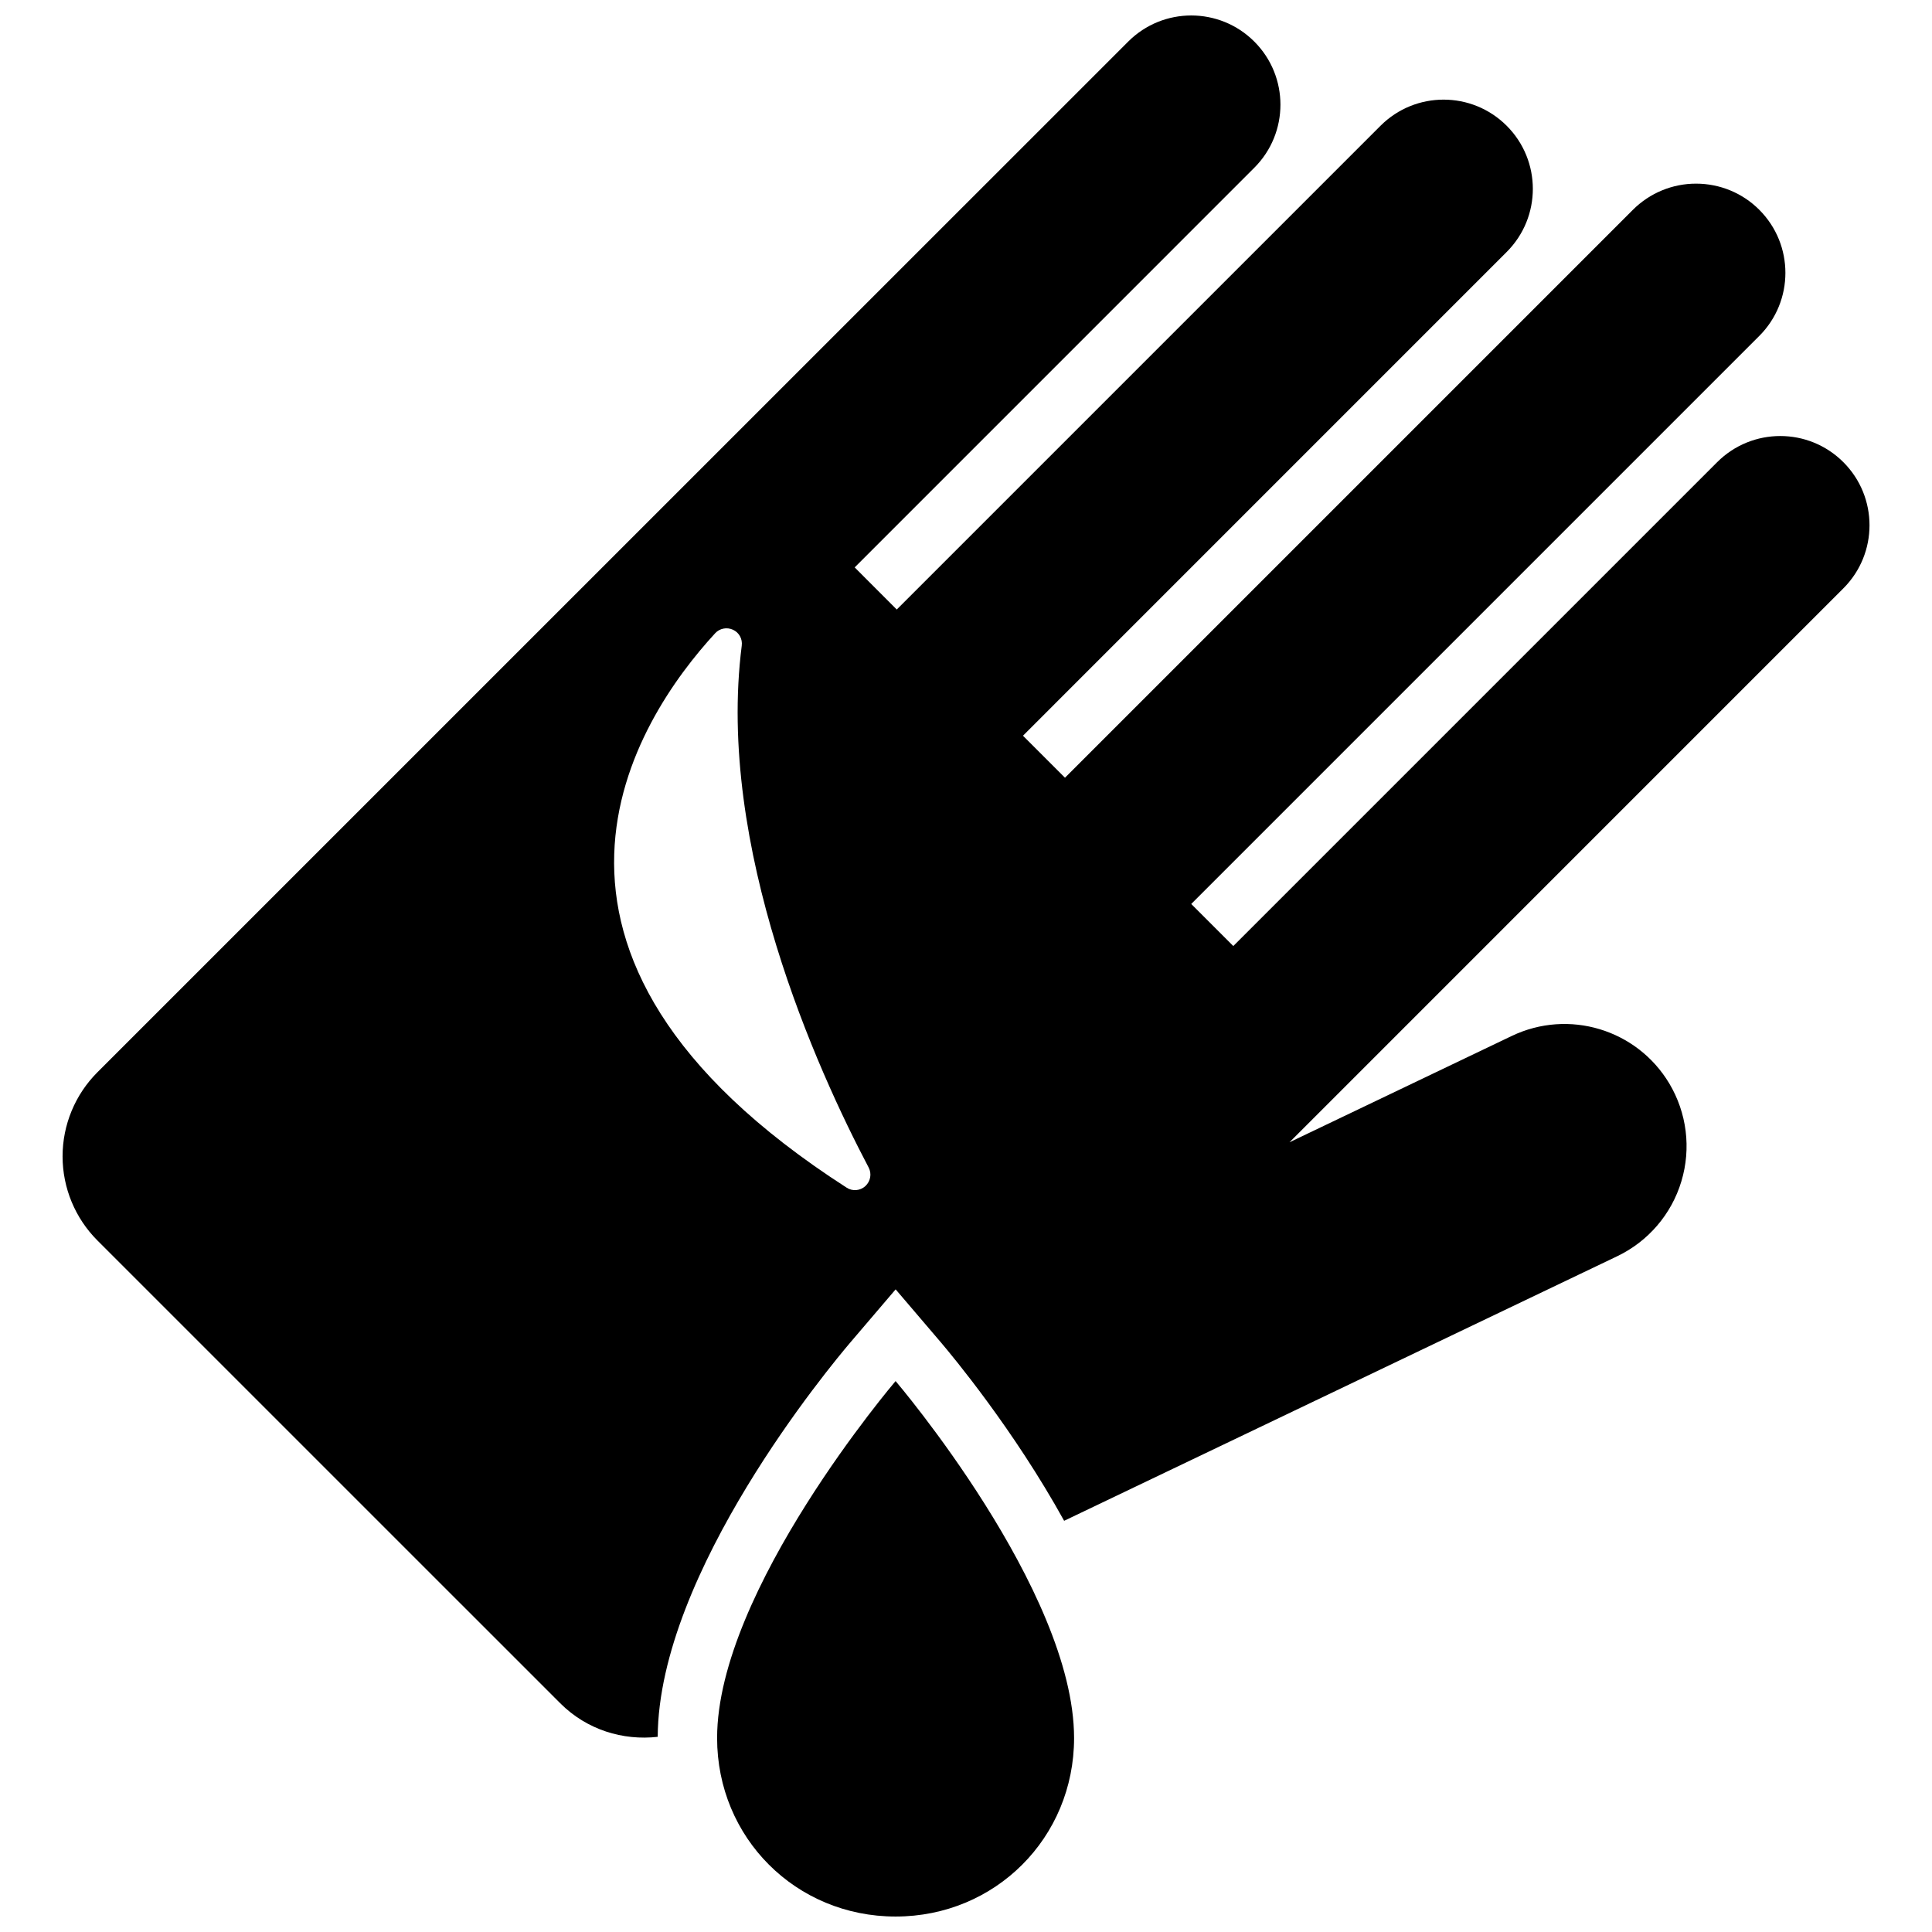 <?xml version="1.0" encoding="UTF-8"?>
<!-- Uploaded to: SVG Repo, www.svgrepo.com, Generator: SVG Repo Mixer Tools -->
<svg width="800px" height="800px" version="1.1" viewBox="144 144 512 512" xmlns="http://www.w3.org/2000/svg">
 <defs>
  <clipPath id="b">
   <path d="m160 148.09h480v456.91h-480z"/>
  </clipPath>
  <clipPath id="a">
   <path d="m334 510h95v141.9h-95z"/>
  </clipPath>
 </defs>
 <g>
  <g clip-path="url(#b)">
   <path d="m632.51 299.92c9.238-9.238 9.238-24.203 0-33.441-9.238-9.238-24.203-9.238-33.441 0l-128.23 128.23-11.148-11.148 150.53-150.53c9.238-9.238 9.238-24.203 0-33.441-4.43-4.445-10.453-6.922-16.73-6.922-6.273-0.016-12.281 2.477-16.73 6.906l-150.53 150.53-11.133-11.133 128.19-128.2c9.238-9.238 9.238-24.203 0-33.441-9.238-9.238-24.203-9.238-33.441 0l-128.2 128.2-11.148-11.164 105.9-105.91c9.238-9.238 9.238-24.203 0-33.441-9.223-9.223-24.188-9.223-33.41 0l-105.93 105.91-167.24 167.23c-5.914 5.91-9.238 13.938-9.238 22.293 0 8.355 3.328 16.383 9.238 22.293l122.65 122.64c7.062 7.062 16.633 9.934 25.828 8.895 0.238-43.691 45.852-98.402 51.055-104.52l12-14.062 12 14.062c2.981 3.516 19.266 23.035 32.652 47.27l146.55-70.102c8.215-3.926 14.41-11.133 17.027-19.867 2.633-8.734 1.449-18.148-3.231-25.969-8.594-14.316-26.648-19.758-41.719-12.551l-58.906 28.176zm-259.18 158.41c-1.371 1.246-3.422 1.434-4.965 0.41-97-62.359-55.625-124.34-34.844-146.92 1.199-1.309 3.106-1.672 4.731-0.93s2.555 2.445 2.316 4.227c-6.797 53.34 19.992 112.39 33.633 138.29 0.863 1.641 0.5 3.656-0.871 4.918z"/>
  </g>
  <g clip-path="url(#a)">
   <path d="m334.04 604.6c0 26.426 20.859 47.301 47.301 47.301 26.426 0 47.301-20.875 47.301-47.301 0-39.164-47.301-94.602-47.301-94.602 0.004 0-47.301 55.438-47.301 94.602z"/>
  </g>
 </g>
</svg>